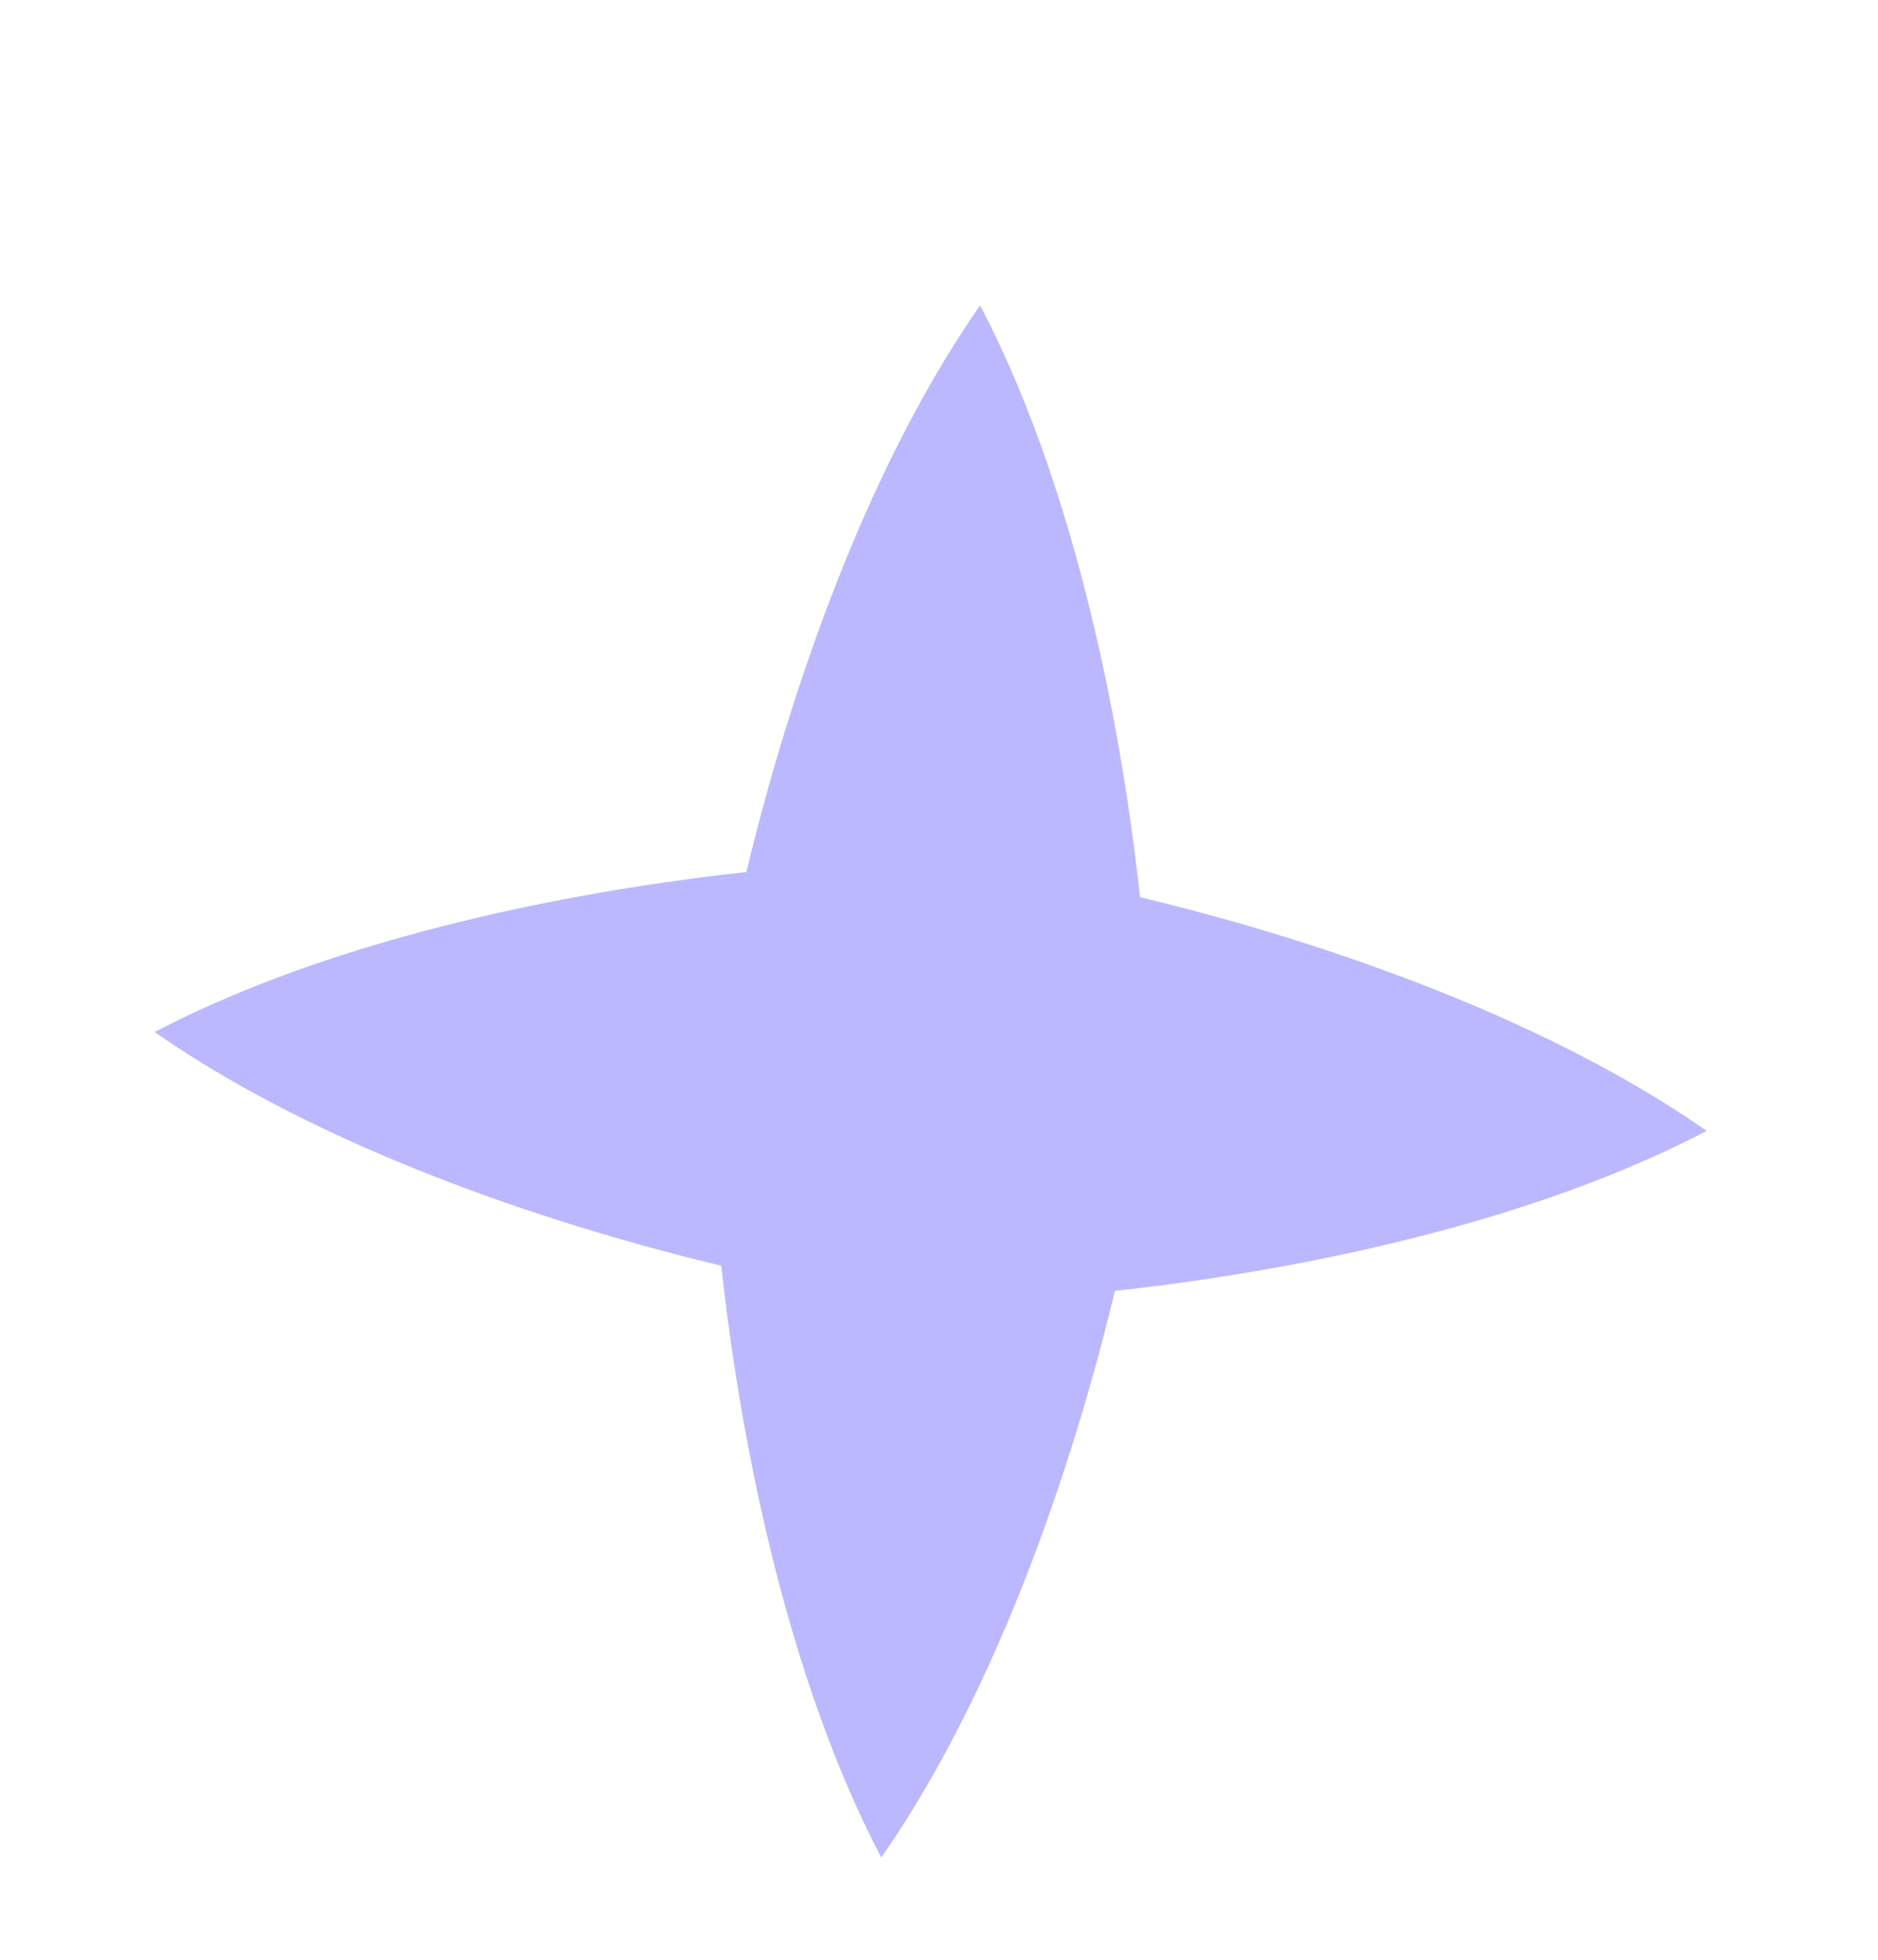 <?xml version="1.0" encoding="UTF-8"?> <svg xmlns="http://www.w3.org/2000/svg" width="46" height="48" viewBox="0 0 46 48" fill="none"><g filter="url(#filter0_d_3_765)"><path d="M42.929 22.081C38.675 19.116 33.263 17.33 29.724 16.399C29.249 12.78 28.165 7.175 25.764 2.579C25.445 1.962 24.824 1.565 24.131 1.521C23.438 1.476 22.772 1.792 22.378 2.363C19.413 6.617 17.627 12.03 16.696 15.569C13.078 16.044 7.472 17.128 2.876 19.529C2.259 19.847 1.862 20.468 1.818 21.161C1.774 21.854 2.089 22.52 2.66 22.915C6.914 25.879 12.327 27.665 15.866 28.596C16.341 32.215 17.425 37.821 19.826 42.416C20.145 43.033 20.765 43.431 21.458 43.475C22.151 43.519 22.818 43.203 23.212 42.632C26.177 38.378 27.963 32.965 28.894 29.427C32.512 28.951 38.118 27.867 42.714 25.466C43.33 25.148 43.728 24.527 43.772 23.834C43.816 23.141 43.501 22.475 42.929 22.081Z" fill="white"></path><path d="M27.309 27.616C30.212 27.304 36.744 26.348 41.803 23.698C37.121 20.428 30.763 18.651 27.924 17.974C27.612 15.071 26.656 8.54 24.007 3.48C20.736 8.162 18.96 14.52 18.282 17.359C15.379 17.671 8.848 18.627 3.789 21.277C8.471 24.547 14.828 26.324 17.667 27.002C17.98 29.904 18.935 36.435 21.585 41.495C24.855 36.813 26.632 30.455 27.309 27.616Z" fill="#BBB8FF"></path></g><defs><filter id="filter0_d_3_765" x="1.814" y="1.516" width="41.962" height="45.962" filterUnits="userSpaceOnUse" color-interpolation-filters="sRGB"><feFlood flood-opacity="0" result="BackgroundImageFix"></feFlood><feColorMatrix in="SourceAlpha" type="matrix" values="0 0 0 0 0 0 0 0 0 0 0 0 0 0 0 0 0 0 127 0" result="hardAlpha"></feColorMatrix><feOffset dy="4"></feOffset><feComposite in2="hardAlpha" operator="out"></feComposite><feColorMatrix type="matrix" values="0 0 0 0 0.568 0 0 0 0 0.568 0 0 0 0 0.568 0 0 0 0.25 0"></feColorMatrix><feBlend mode="multiply" in2="BackgroundImageFix" result="effect1_dropShadow_3_765"></feBlend><feBlend mode="normal" in="SourceGraphic" in2="effect1_dropShadow_3_765" result="shape"></feBlend></filter></defs></svg> 